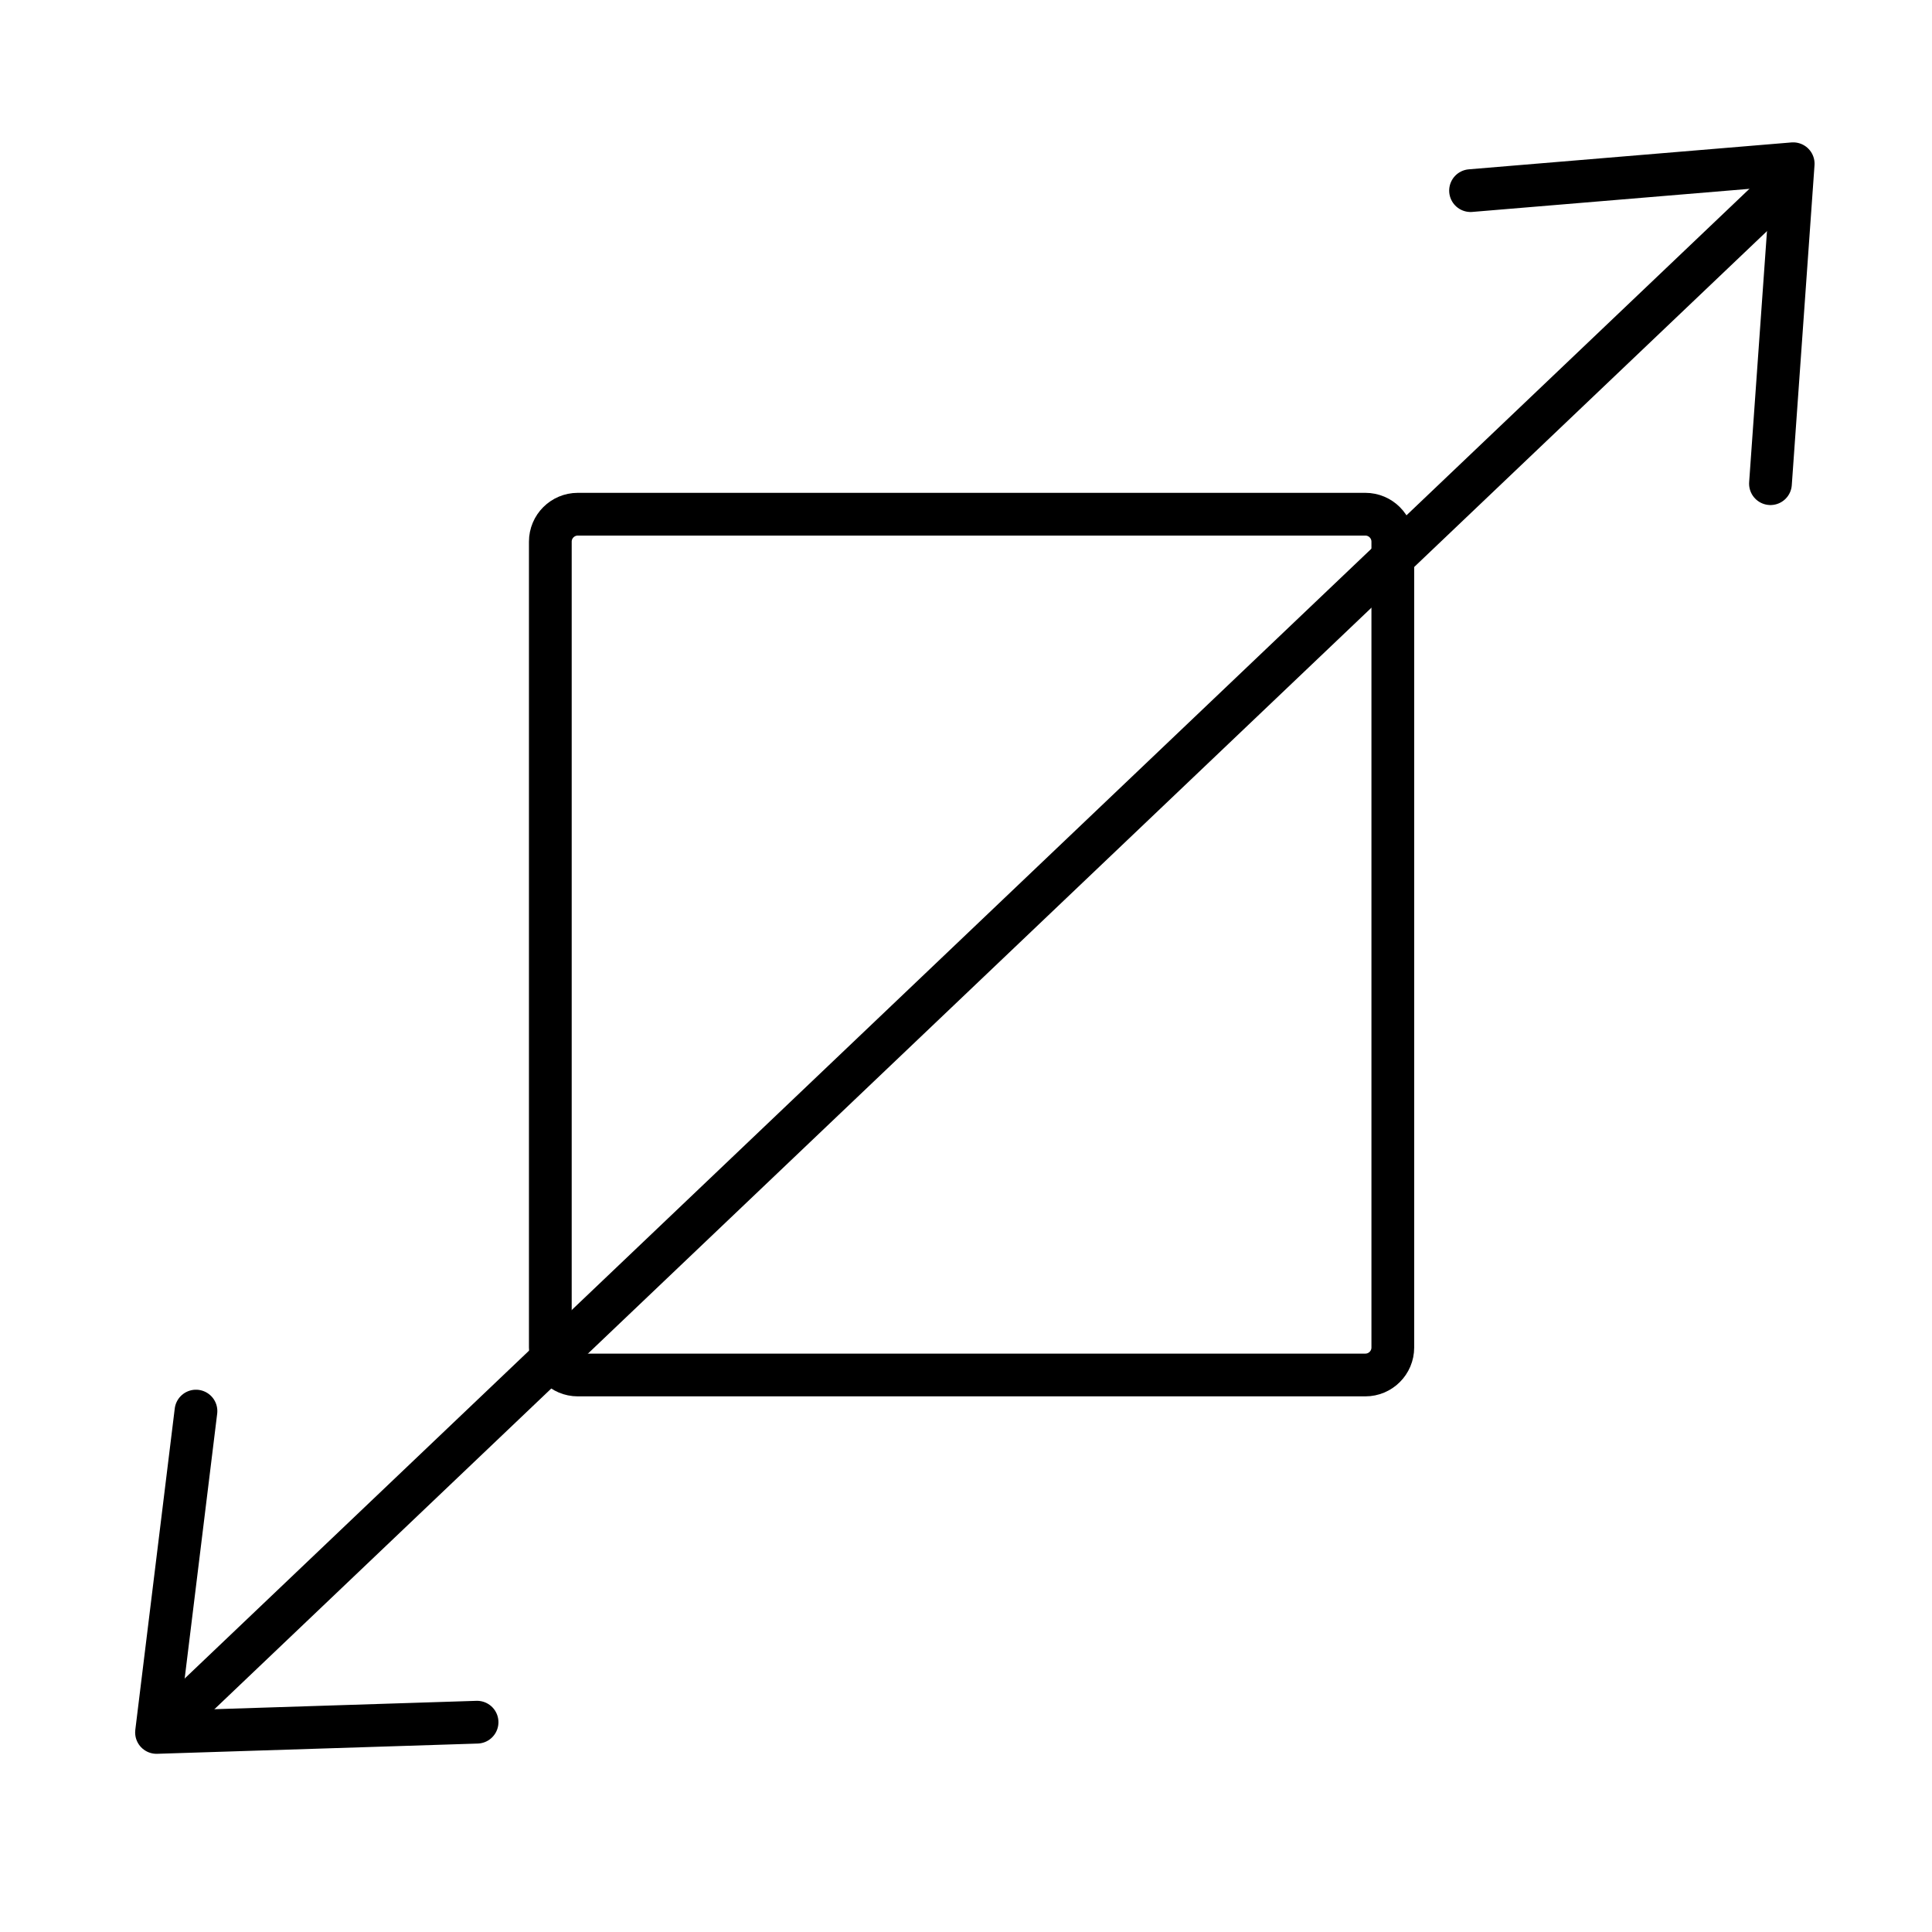 <?xml version="1.0" encoding="UTF-8"?>
<svg xmlns="http://www.w3.org/2000/svg" width="72" height="72" viewBox="0 0 72 72" fill="none">
  <path d="M21.533 19.163H50.882C51.447 19.163 51.906 19.621 51.906 20.186V50.218C51.906 50.783 51.447 51.242 50.882 51.242H21.533C20.968 51.242 20.509 50.783 20.509 50.218V20.186C20.509 19.621 20.968 19.163 21.533 19.163Z" stroke="black" stroke-width="1.593" stroke-linecap="round" stroke-linejoin="round"></path>
  <path d="M66.752 6.655L6.294 64.213" stroke="black" stroke-width="1.593" stroke-linecap="round" stroke-linejoin="round"></path>
  <path d="M17.779 64.181L5.833 64.563L7.303 52.587" stroke="black" stroke-width="1.593" stroke-linecap="round" stroke-linejoin="round"></path>
  <path d="M65.98 18.025L66.827 6.102L54.803 7.104" stroke="black" stroke-width="1.593" stroke-linecap="round" stroke-linejoin="round"></path>
</svg>
